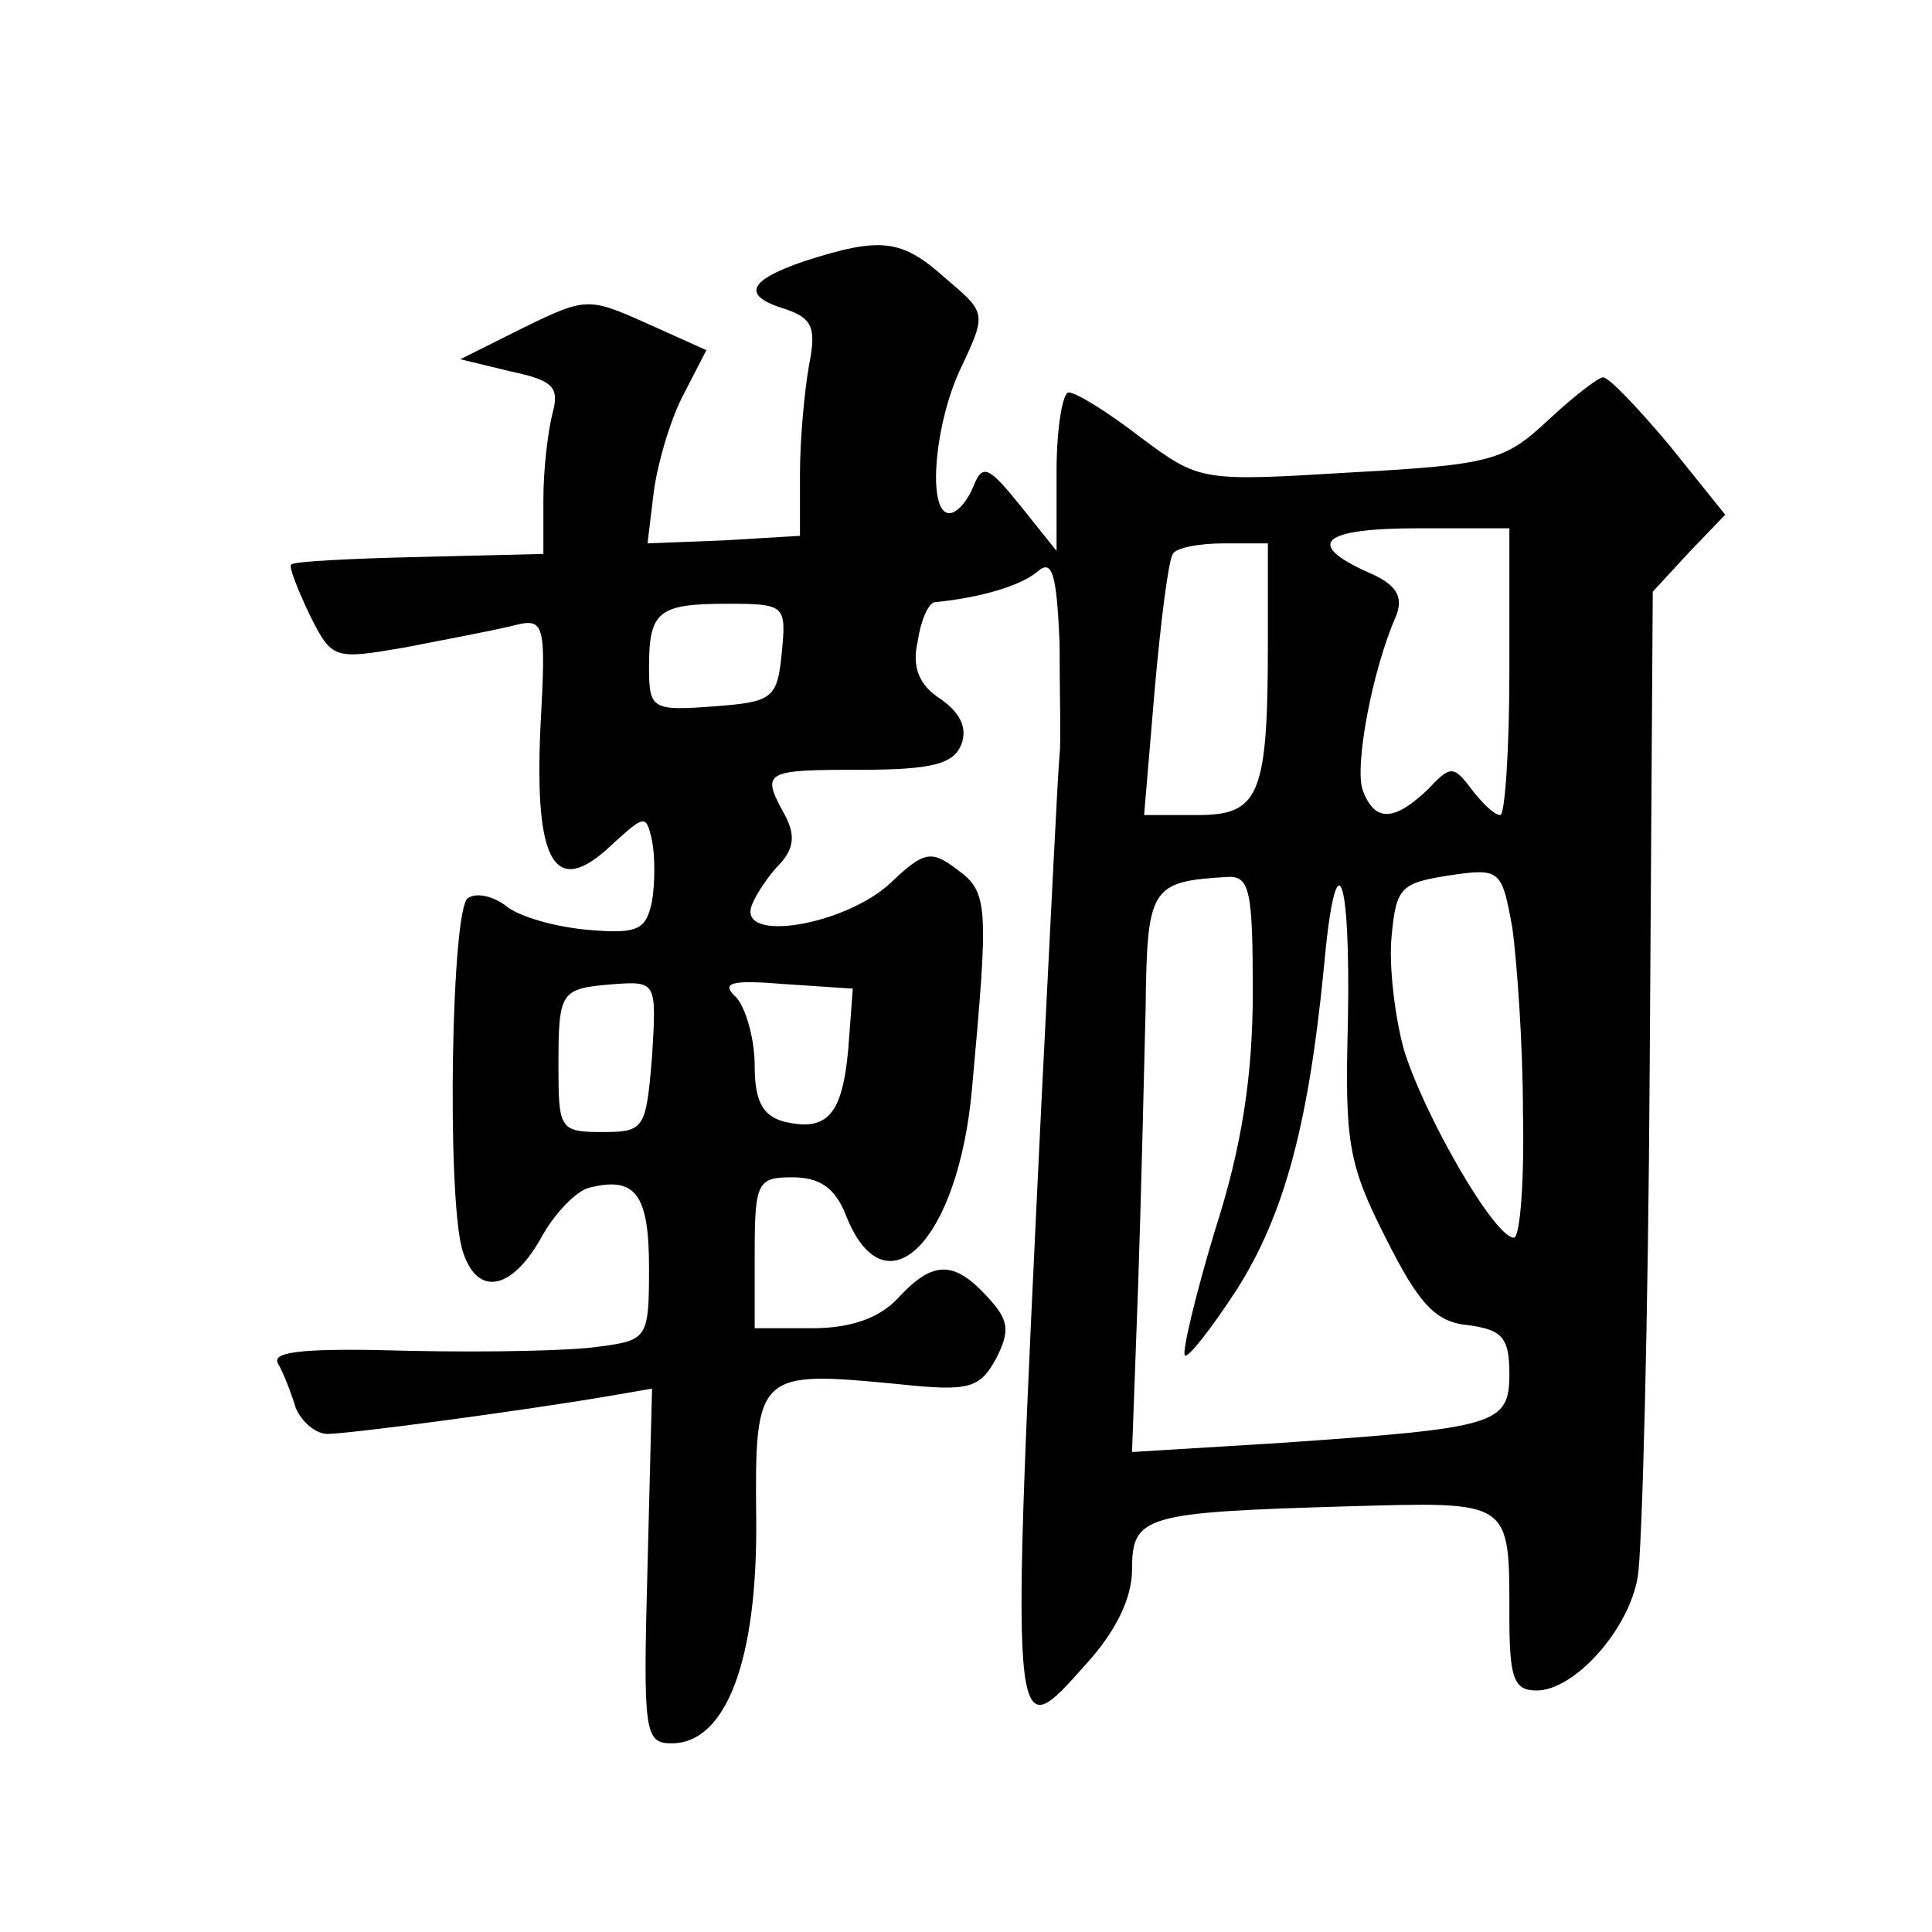 <?xml version="1.0" standalone="no"?>
<!DOCTYPE svg PUBLIC "-//W3C//DTD SVG 20010904//EN"
 "http://www.w3.org/TR/2001/REC-SVG-20010904/DTD/svg10.dtd">
<svg version="1.0" xmlns="http://www.w3.org/2000/svg"
 width="128pt" height="128pt" viewBox="0 0 128 128"
 preserveAspectRatio="xMidYMid meet">
<g transform="translate(0,128) scale(0.1,-0.1)"
fill="#0" stroke="none">
<path d="M533 1107 c-38 -13 -42 -23 -12 -32 17 -6 20 -12 15 -37 -3 -17 -6 -49
-6 -72 l0 -41 -50 -3 -51 -2 4 33 c2 17 10 46 19 64 l16 31 -40 18 c-38 17 -40
17 -81 -3 l-42 -21 33 -8 c28 -6 33 -10 28 -28 -3 -12 -6 -37 -6 -57 l0 -36 -82
-2 c-45 -1 -84 -3 -85 -5 -2 -1 4 -16 12 -33 15 -30 16 -30 63 -22 26 5 57 11 70
14 23 6 24 5 20 -68 -4 -90 10 -112 47 -77 22 20 23 21 27 3 2 -10 2 -28 0 -40
-4 -19 -9 -22 -43 -19 -22 2 -46 9 -54 16 -8 6 -19 9 -25 5 -11 -7 -14 -194 -4
-232 9 -32 32 -29 52 6 9 17 24 32 32 34 31 8 40 -4 40 -53 0 -46 -1 -48 -32 -52
-18 -3 -74 -4 -125 -3 -68 2 -93 0 -89 -8 4 -7 9 -20 12 -30 4 -9 13 -17 21 -17
14 0 127 15 186 25 l29 5 -3 -118 c-3 -110 -2 -117 16 -117 36 0 57 55 56 149 -1
97 1 98 94 89 47 -5 54 -3 65 17 9 18 9 25 -6 41 -22 24 -36 24 -59 -1 -12 -13
-31 -20 -57 -20 l-38 0 0 50 c0 47 2 50 25 50 18 0 28 -7 35 -24 26 -68 75 -19
84 83 11 121 11 130 -10 145 -17 13 -22 12 -44 -9 -30 -28 -101 -40 -92 -15 3 8
12 21 19 28 9 10 10 19 3 32 -16 29 -14 30 50 30 48 0 62 4 67 17 4 11 -1 21 -14
30 -14 9 -19 21 -15 38 2 14 7 25 11 26 31 3 57 11 68 20 10 9 13 0 15 -47 0 -33
1 -66 0 -74 -1 -8 -6 -112 -12 -230 -21 -436 -21 -429 30 -372 19 21 30 43 30 62
0 36 8 38 142 42 110 3 108 5 108 -73 0 -41 3 -49 18 -49 25 0 61 40 67 75 3 17
7 170 8 342 l2 311 24 26 24 25 -37 46 c-21 25 -40 45 -44 45 -3 0 -20 -13 -37
-29 -28 -26 -37 -29 -130 -34 -99 -6 -100 -6 -139 23 -22 17 -43 30 -48 30 -4 0
-8 -24 -8 -52 l0 -53 -24 30 c-21 26 -25 28 -31 13 -4 -10 -11 -18 -16 -18 -15
0 -10 60 8 97 17 36 16 36 -11 59 -29 26 -43 27 -93 11z m467 -272 c0 -52 -3 -95
-6 -95 -4 0 -12 8 -19 17 -12 16 -14 16 -29 0 -22 -21 -35 -22 -43 -1 -6 15 6 80
22 116 5 13 0 21 -19 29 -42 19 -30 29 34 29 l60 0 0 -95z m-160 18 c0 -101 -6
-113 -47 -113 l-35 0 7 83 c4 45 9 85 12 90 2 4 17 7 34 7 l29 0 0 -67z m-322 -5
c-3 -31 -6 -33 -45 -36 -41 -3 -43 -2 -43 26 0 37 6 42 52 42 38 0 39 -1 36 -32z
m491 -305 c1 -46 -2 -83 -6 -83 -13 0 -60 82 -73 125 -6 22 -10 56 -8 75 3 32 6
35 38 40 34 5 35 4 42 -35 3 -22 7 -77 7 -122z m-179 80 c0 -55 -7 -102 -25 -158
-13 -43 -22 -81 -20 -83 2 -2 17 17 34 43 32 50 48 111 58 213 8 89 18 66 16 -36
-2 -78 0 -93 25 -142 22 -44 33 -56 55 -58 22 -3 27 -8 27 -32 0 -34 -8 -36 -152
-46 l-98 -6 4 109 c2 59 4 143 5 185 1 80 3 84 54 87 15 1 17 -9 17 -76z m-398
-43 c-4 -48 -5 -50 -33 -50 -28 0 -29 2 -29 43 0 51 1 52 37 55 28 2 28 1 25 -48z
m130 5 c-4 -44 -14 -55 -43 -48 -14 4 -19 14 -19 37 0 18 -6 38 -12 45 -11 10 -4
12 32 9 l45 -3 -3 -40z"/>
</g>
</svg>

